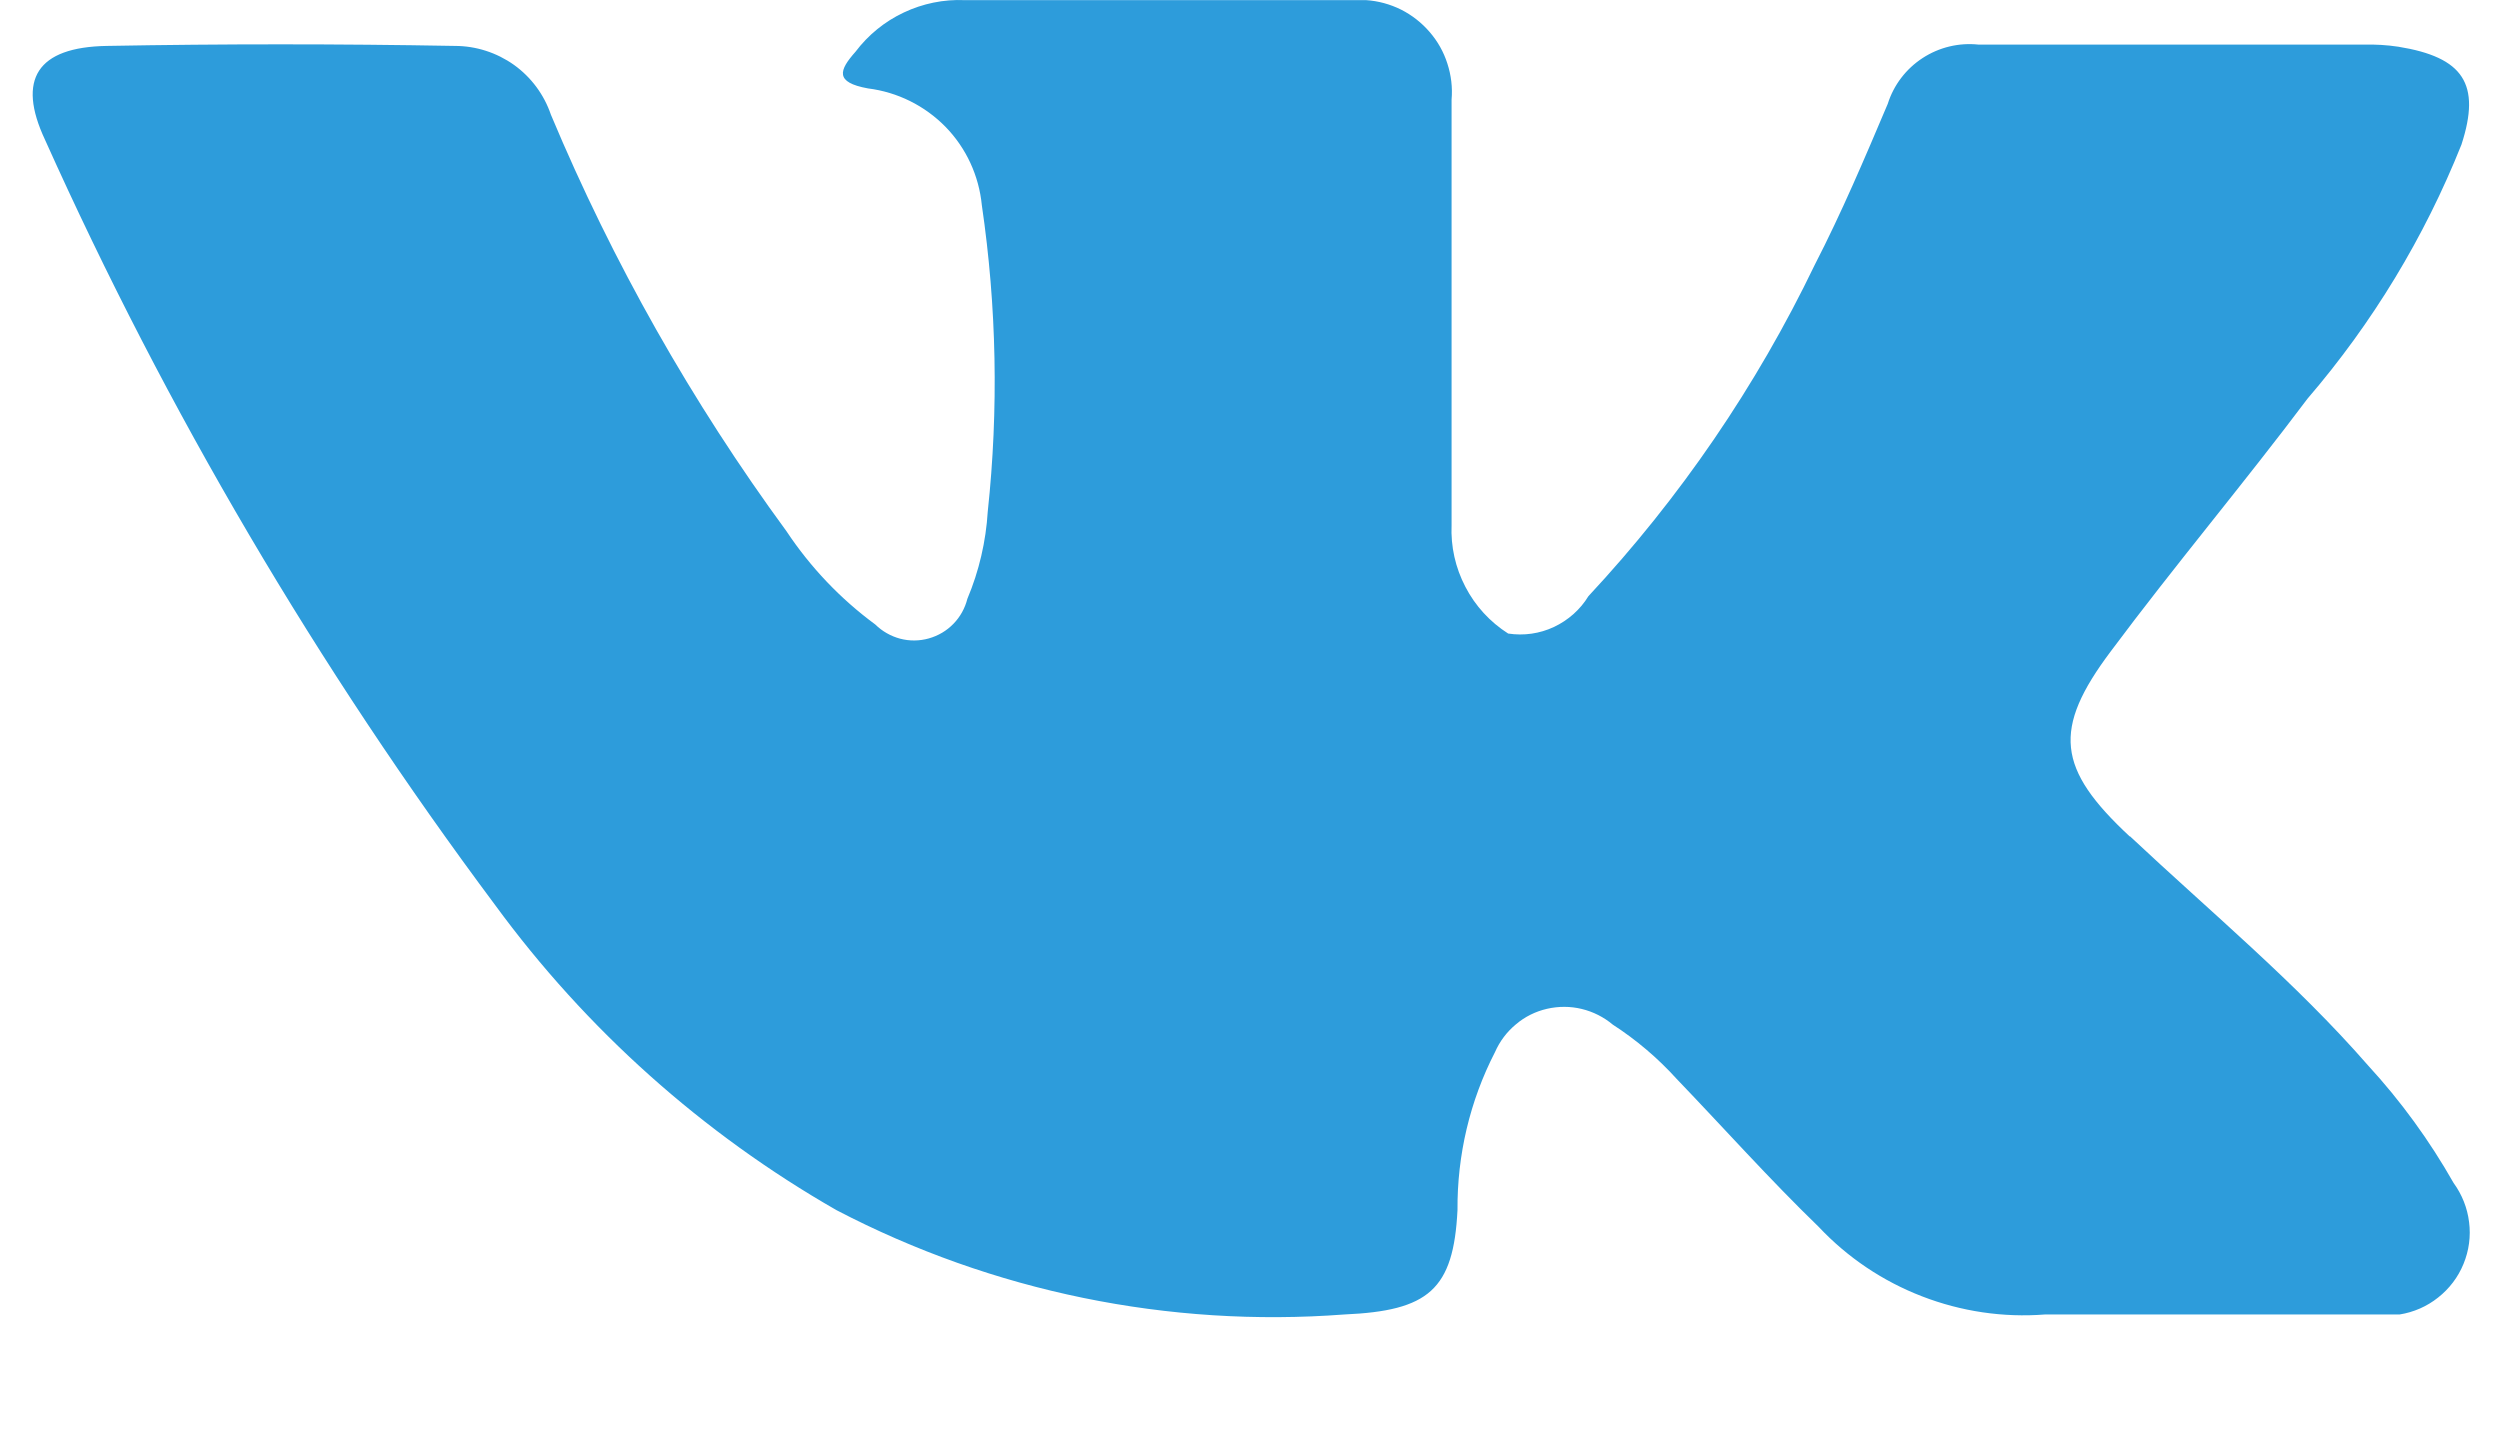<svg width="19" height="11" viewBox="0 0 19 11" fill="none" xmlns="http://www.w3.org/2000/svg">
<path fill-rule="evenodd" clip-rule="evenodd" d="M16.187 6.355C16.797 6.928 17.447 7.466 17.997 8.097C18.247 8.369 18.465 8.669 18.647 8.99C18.711 9.078 18.752 9.18 18.765 9.288C18.779 9.396 18.764 9.505 18.723 9.605C18.682 9.706 18.615 9.794 18.53 9.861C18.445 9.929 18.344 9.973 18.237 9.99H15.542C15.224 10.015 14.904 9.967 14.607 9.852C14.309 9.737 14.041 9.557 13.822 9.324C13.447 8.961 13.102 8.574 12.742 8.199C12.599 8.041 12.436 7.903 12.257 7.787C12.189 7.73 12.108 7.689 12.021 7.668C11.935 7.647 11.844 7.647 11.757 7.667C11.67 7.687 11.589 7.727 11.521 7.785C11.452 7.842 11.398 7.914 11.362 7.996C11.171 8.367 11.074 8.779 11.077 9.196C11.047 9.802 10.857 9.962 10.217 9.99C8.882 10.091 7.545 9.817 6.357 9.197C5.339 8.614 4.455 7.824 3.762 6.877C2.413 5.069 1.266 3.12 0.342 1.062C0.127 0.603 0.282 0.358 0.812 0.349C1.692 0.333 2.572 0.333 3.457 0.349C3.618 0.349 3.775 0.4 3.906 0.493C4.037 0.587 4.135 0.719 4.187 0.872C4.657 1.994 5.258 3.056 5.977 4.037C6.159 4.311 6.387 4.551 6.652 4.746C6.705 4.798 6.77 4.835 6.841 4.854C6.913 4.873 6.988 4.872 7.059 4.852C7.13 4.832 7.195 4.794 7.246 4.741C7.298 4.688 7.334 4.622 7.352 4.551C7.441 4.34 7.493 4.115 7.507 3.887C7.59 3.112 7.575 2.331 7.462 1.56C7.44 1.335 7.343 1.125 7.186 0.964C7.028 0.803 6.821 0.7 6.597 0.672C6.342 0.626 6.377 0.534 6.502 0.393C6.598 0.266 6.724 0.163 6.869 0.095C7.013 0.027 7.172 -0.006 7.332 0.001H10.382C10.475 0.007 10.565 0.032 10.648 0.073C10.731 0.115 10.805 0.173 10.865 0.243C10.926 0.313 10.972 0.395 11 0.483C11.029 0.572 11.04 0.665 11.032 0.757V3.99C11.025 4.153 11.061 4.315 11.137 4.46C11.212 4.605 11.324 4.727 11.462 4.815C11.581 4.833 11.701 4.816 11.81 4.765C11.918 4.714 12.01 4.633 12.072 4.531C12.769 3.783 13.349 2.934 13.792 2.013C13.997 1.615 14.172 1.202 14.347 0.789C14.392 0.646 14.486 0.523 14.612 0.441C14.738 0.359 14.888 0.323 15.037 0.339H17.967C18.054 0.337 18.141 0.342 18.227 0.355C18.722 0.435 18.857 0.638 18.707 1.099C18.426 1.803 18.031 2.455 17.537 3.03C17.052 3.676 16.527 4.299 16.042 4.95C15.597 5.543 15.632 5.842 16.187 6.358V6.355Z" fill="#2D9CDB"/>
</svg>
